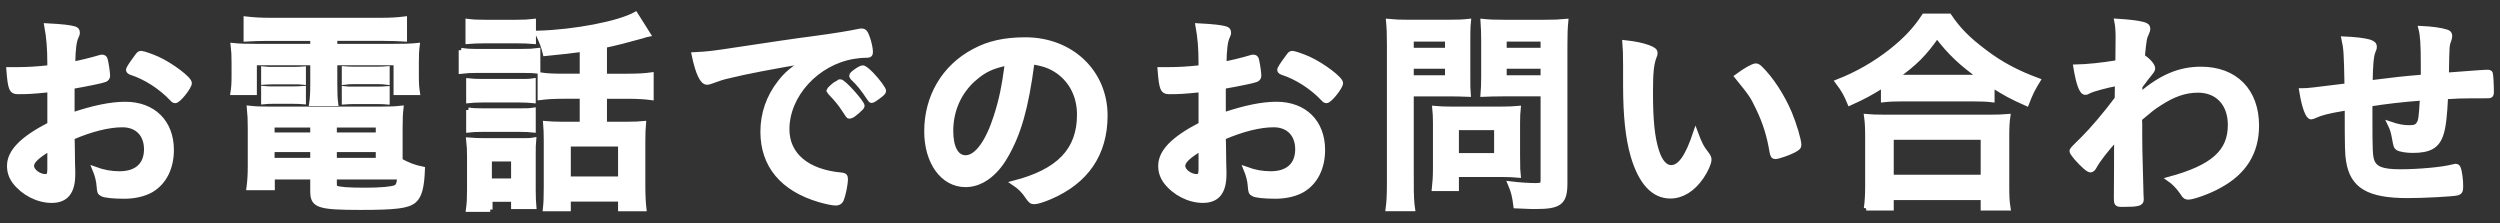 <svg xmlns="http://www.w3.org/2000/svg" width="213" height="19" viewBox="0 0 213 19"><rect x="0" y="0" width="213" height="19" fill="#333333" stroke="none"/><g fill="#fff" stroke="#fff" stroke-width=".4" stroke-miterlimit="10"><path d="M4.232 7.656c-1.476.15-1.849.168-2.69.168-.579 0-.672-.243-.803-1.905h.729c.915 0 1.737-.056 2.764-.168v-.393c0-1.214-.075-2.166-.262-3.175 1.42.075 1.98.15 2.372.262.187.056.261.149.261.336 0 .112-.019.187-.112.373-.167.356-.261 1.028-.28 2.298.617-.112 1.607-.354 2.354-.579l.13-.019c.149 0 .243.074.28.205.094.374.206 1.121.206 1.401 0 .149-.093.279-.243.336-.224.095-1.587.374-2.783.58v2.409c1.849-.616 3.287-.915 4.52-.915 2.391 0 3.941 1.531 3.941 3.903 0 1.531-.616 2.764-1.718 3.418-.579.336-1.401.541-2.297.541-.934 0-1.7-.074-1.905-.205-.205-.112-.224-.168-.261-.616-.038-.523-.149-.972-.374-1.513.766.28 1.401.392 2.129.392 1.457 0 2.279-.747 2.279-2.073 0-1.27-.785-2.072-2.036-2.072-1.177 0-2.671.373-4.277 1.064l.019.803.019 1.494c.019.336.019.673.019.841 0 1.513-.579 2.241-1.812 2.241-1.177 0-2.409-.635-3.156-1.606-.299-.411-.448-.841-.448-1.345 0-1.214 1.083-2.316 3.437-3.53v-2.951zm0 5.005c-1.084.653-1.532 1.083-1.532 1.476 0 .43.616.896 1.177.896.262 0 .355-.168.355-.598v-1.774zm10.421-4.239c-.952-1.009-2.26-1.85-3.492-2.241-.149-.057-.225-.131-.225-.225 0-.112.187-.411.71-1.12.206-.28.224-.299.411-.299.187.019.896.262 1.382.485 1.177.542 2.708 1.699 2.708 2.055 0 .336-.934 1.513-1.214 1.513-.093 0-.167-.037-.28-.168zM22.84 3.285c-.784 0-1.232.02-1.886.057v-1.738c.654.075 1.251.112 2.036.112h9.488c.822 0 1.401-.037 1.999-.112v1.737c-.616-.037-1.027-.057-1.83-.057h-4.109v.654h4.819c1.177 0 1.662-.019 2.204-.075-.056.411-.074.784-.074 1.476v1.14c0 .635.019.952.093 1.419h-1.849v-2.54h-5.192v1.774c0 .878.019 1.252.075 1.699h-2.073c.075-.504.093-.971.093-1.699v-1.774h-4.949v2.54h-1.849c.075-.485.093-.821.093-1.419v-1.139c0-.653-.019-.99-.075-1.476.523.057 1.027.075 2.223.075h4.557v-.654h-3.794zm11.262 10.403c.616.336 1.158.561 1.905.71-.056 1.568-.261 2.315-.728 2.708-.523.448-1.55.579-4.557.579-3.567 0-4.09-.168-4.09-1.363v-1.233h-3.418v.915h-2.017c.075-.56.112-1.12.112-1.773v-3.287c0-.691-.019-1.195-.075-1.737.485.056.934.075 1.7.075h9.469c.822 0 1.289-.02 1.774-.075-.056.504-.075.934-.075 1.737v2.744zm-11.654-7.825c.336.037.429.037.934.037h1.587c.392 0 .654-.019.896-.037v1.157c-.336-.037-.467-.037-.896-.037h-1.587c-.411 0-.617.019-.934.037v-1.157zm0 1.662c.336.037.43.037.934.037h1.587c.429 0 .635-.019.896-.037v1.158c-.28-.02-.467-.038-.896-.038h-1.587c-.43 0-.598 0-.934.038v-1.158zm.747 3.138v.821h3.437v-.821h-3.437zm0 2.092v.896h3.437v-.896h-3.437zm5.304-1.271h3.717v-.821h-3.717v.821zm0 2.167h3.717v-.896h-3.717v.896zm0 2.092c0 .131.037.205.131.261.243.131 1.083.188 2.502.188 1.308 0 2.279-.094 2.559-.225.224-.111.299-.28.354-.878h-5.547v.654zm.822-9.899c.261.02.467.038.934.038h1.83c.43 0 .691-.019.915-.038v1.177c-.261-.037-.485-.056-.915-.056h-1.83c-.411 0-.673.019-.934.056v-1.177zm0 1.7c.317.037.448.037.934.037h1.83c.43 0 .672-.019.915-.037v1.158c-.224-.019-.448-.038-.915-.038h-1.83c-.448 0-.654.02-.934.038v-1.158zM39.282 4.275c.448.074.766.094 1.438.094h3.679c.747 0 1.009-.02 1.438-.075v1.774c-.373-.037-.616-.056-1.363-.056h-3.754c-.635 0-.953.019-1.438.074v-1.811zm.578-2.464c.467.056.766.074 1.494.074h2.615c.728 0 1.027-.019 1.494-.074v1.736c-.448-.037-.841-.056-1.494-.056h-2.615c-.616 0-1.046.019-1.494.056v-1.736zm1.906 16.043h-1.868c.075-.542.093-1.009.093-1.699v-2.84c0-.578-.019-.896-.075-1.4.467.037.822.057 1.364.057h3.007c.709 0 .878 0 1.195-.057-.038.393-.038.654-.038 1.289v3.007c0 .672.019.971.056 1.4h-1.756v-.616h-1.979v.859zm-1.849-10.983c.392.038.598.057 1.177.057h3.212c.579 0 .784 0 1.139-.057v1.719c-.392-.037-.635-.057-1.139-.057h-3.212c-.542 0-.822.02-1.177.057v-1.719zm0 2.503c.392.037.598.056 1.177.056h3.194c.616 0 .766 0 1.158-.056v1.719c-.374-.038-.598-.057-1.176-.057h-3.194c-.542 0-.822.019-1.158.057v-1.719zm1.792 6.032h2.036v-1.849h-2.036v1.849zm7.882-11.186c-1.158.149-1.438.187-3.138.354-.131-.579-.299-.99-.654-1.756 3.212-.093 6.929-.821 8.349-1.605l1.083 1.718c-.187.037-.243.056-.467.131-1.326.373-2.278.616-3.25.821v2.597h1.98c.896 0 1.457-.038 1.999-.112v1.961c-.561-.074-1.158-.112-1.999-.112h-1.98v2.354h1.999c.598 0 .934-.019 1.326-.056-.038.41-.056.859-.056 1.531v3.848c0 .747.038 1.4.094 1.904h-2.018v-.821h-4.426v.821h-1.979c.056-.504.075-.989.075-1.849v-4.034c0-.616-.019-.896-.056-1.4.43.037.803.056 1.307.056h1.812v-2.355h-1.569c-.896 0-1.438.038-2.017.112v-1.961c.616.094 1.139.112 2.036.112h1.55v-2.259zm-1.158 11.018h4.426v-2.95h-4.426v2.95zM62.055 6.479c-.485.112-.653.168-1.326.411-.243.093-.374.13-.486.13-.411 0-.784-.766-1.121-2.372 1.195-.056 1.625-.111 3.698-.429 2.241-.337 5.08-.767 6.574-.953 1.681-.224 3.025-.448 3.735-.598.13-.037.187-.037.28-.037.243 0 .336.112.504.579.149.393.262.952.262 1.214 0 .224-.075.299-.336.299-.392 0-.747.037-1.102.094-3.157.522-5.678 3.287-5.678 6.2 0 2.186 1.718 3.623 4.632 3.885.261.019.354.112.354.336 0 .467-.187 1.363-.354 1.774-.094.206-.243.299-.486.299s-.803-.112-1.382-.28c-3.175-.934-4.837-2.95-4.837-5.809 0-1.55.504-2.988 1.476-4.221.522-.672.971-1.046 2.036-1.774-2.446.412-5.023.897-6.443 1.252zm9.562.486c.262 0 1.849 1.774 1.849 2.055 0 .093-.112.205-.448.504-.355.299-.374.299-.523.355l-.131.037c-.074 0-.093-.019-.429-.542-.299-.467-.617-.878-1.214-1.494l-.093-.149.075-.149c.056-.074.374-.336.448-.392.187-.094.299-.169.317-.188l.056-.037h.093zm3.194 1.289c-.28.205-.448.317-.542.317-.075 0-.112-.038-.206-.187-.56-.841-.84-1.195-1.438-1.774l-.075-.149c0-.094.112-.206.374-.393s.486-.298.58-.298c.131 0 .354.168.747.561.542.561 1.046 1.251 1.046 1.419 0 .111-.131.242-.486.504zM85.668 13.334c-.896 1.55-2.129 2.409-3.399 2.409-1.942 0-3.325-1.905-3.325-4.558 0-2.951 1.494-5.49 4.053-6.836 1.251-.672 2.596-.971 4.371-.971 3.903 0 6.798 2.764 6.798 6.462 0 3.269-1.606 5.622-4.707 6.948-.616.262-1.102.41-1.345.41-.224 0-.317-.074-.561-.429-.317-.486-.672-.841-1.177-1.177 3.848-.99 5.584-2.802 5.584-5.827 0-1.551-.654-2.857-1.812-3.68-.654-.448-1.177-.635-2.204-.803-.52 3.943-1.136 6.091-2.276 8.052zm-2.689-6.612c-1.251 1.103-1.961 2.671-1.961 4.427 0 1.438.467 2.278 1.251 2.278.934 0 1.886-1.288 2.596-3.511.448-1.401.672-2.466.953-4.539-1.326.28-1.98.598-2.839 1.345zM102.315 7.656c-1.476.149-1.849.168-2.689.168-.579 0-.672-.243-.803-1.905h.728c.916 0 1.737-.056 2.764-.168v-.393c0-1.214-.075-2.166-.261-3.175 1.419.074 1.979.149 2.372.262.187.056.262.149.262.336 0 .112-.019.187-.112.373-.168.355-.261 1.027-.28 2.298.616-.112 1.606-.354 2.353-.579l.131-.019c.149 0 .243.074.28.205.093.374.205 1.121.205 1.401 0 .149-.093.279-.243.336-.224.094-1.587.373-2.783.579v2.409c1.849-.616 3.287-.915 4.52-.915 2.391 0 3.94 1.531 3.94 3.903 0 1.531-.615 2.764-1.718 3.418-.579.336-1.4.541-2.297.541-.935 0-1.7-.074-1.905-.205-.206-.112-.224-.168-.262-.616-.037-.523-.149-.972-.373-1.513.766.28 1.4.392 2.129.392 1.457 0 2.278-.747 2.278-2.073 0-1.27-.784-2.072-2.036-2.072-1.176 0-2.67.373-4.276 1.064l.019.803.019 1.494c.019.336.019.673.019.841 0 1.513-.579 2.241-1.812 2.241-1.176 0-2.409-.635-3.156-1.606-.299-.411-.448-.841-.448-1.345 0-1.214 1.083-2.316 3.437-3.53v-2.95zm0 5.005c-1.083.653-1.531 1.083-1.531 1.476 0 .43.616.896 1.177.896.261 0 .354-.168.354-.598v-1.774zm10.422-4.239c-.952-1.009-2.26-1.85-3.493-2.241-.148-.057-.224-.131-.224-.225 0-.112.187-.411.71-1.12.205-.28.224-.299.41-.299.188.019.896.262 1.383.485 1.176.542 2.708 1.699 2.708 2.055 0 .336-.935 1.513-1.214 1.513-.093 0-.167-.037-.28-.168zM120.252 15.594c0 1.083.037 1.736.111 2.203h-2.11c.075-.56.112-1.083.112-2.222v-11.748c0-.952-.02-1.419-.075-2.017.579.056.972.074 1.831.074h3.156c.934 0 1.326-.019 1.849-.074-.056.541-.056.934-.056 1.662v2.969c0 .841 0 1.195.037 1.606-.504-.019-1.027-.037-1.644-.037h-3.212v7.584zm0-11.319h3.062v-.933h-3.062v.933zm0 2.335h3.062v-.953h-3.062v.953zm9.058 7.097c0 .542.019.896.056 1.232-.41-.037-.766-.056-1.27-.056h-3.997v1.195h-1.905c.057-.485.094-1.064.094-1.737v-3.847c0-.486-.019-.915-.057-1.271.412.037.804.057 1.326.057h4.427c.561 0 .972-.02 1.382-.057-.037.336-.056.71-.056 1.232v3.252zm-5.211-.467h3.399v-2.354h-3.399v2.354zm9.245 2.372c0 1.644-.448 1.998-2.503 1.998-.28 0-.485 0-1.699-.056-.112-.878-.206-1.252-.485-1.905.729.094 1.625.149 2.185.149.523 0 .616-.074.616-.448v-7.34h-3.474c-.56 0-1.271.019-1.644.037.037-.43.057-.858.057-1.606v-2.968c0-.636-.02-1.14-.057-1.662.561.056.934.074 1.83.074h3.399c.878 0 1.271-.019 1.849-.074-.056.578-.074 1.157-.074 1.998v11.803zm-5.174-11.337h3.287v-.933h-3.287v.933zm0 2.335h3.287v-.953h-3.287v.953zM138.486 5.303c0-.542-.02-1.271-.057-1.681.859.093 1.494.224 1.998.41.449.169.598.28.598.486 0 .111 0 .111-.074.299-.242.635-.317 1.345-.317 3.044 0 2.391.149 3.885.522 5.024.281.878.71 1.382 1.215 1.382.766 0 1.4-.896 2.092-2.97.354.952.485 1.232 1.008 1.905.094.131.15.262.15.392 0 .299-.281.935-.654 1.476-.729 1.064-1.662 1.644-2.652 1.644-1.438 0-2.521-1.157-3.193-3.455-.43-1.494-.635-3.38-.635-5.995v-1.961zm11.113.299c.112 0 .206.056.354.187.934.896 1.905 2.391 2.521 3.848.411.989.803 2.315.803 2.708 0 .187-.093.28-.484.485-.43.225-1.309.523-1.532.523-.168 0-.243-.094-.299-.43-.243-1.438-.579-2.484-1.157-3.698-.523-1.083-.561-1.139-1.831-2.708.784-.579 1.401-.915 1.625-.915zM160.456 7.264c-1.14.71-1.625.971-2.857 1.531-.317-.766-.522-1.139-1.046-1.83 1.681-.653 3.193-1.531 4.557-2.596 1.252-.99 2.092-1.887 2.82-3.008h2.148c.766 1.14 1.568 1.962 3.007 3.045 1.4 1.064 2.745 1.774 4.558 2.446-.468.766-.636 1.103-.972 1.979-1.271-.56-1.849-.877-2.933-1.568v1.251c-.467-.056-.896-.074-1.605-.074h-6.145c-.561 0-1.047.019-1.532.074v-1.25zm-1.456 10.477c.074-.561.111-1.102.111-1.886v-4.184c0-.767-.019-1.215-.094-1.756.43.037.841.056 1.569.056h8.928c.728 0 1.12-.019 1.568-.056-.074.485-.093.971-.093 1.756v4.202c0 .84.019 1.307.111 1.867h-2.147v-.896h-7.807v.896h-2.146zm2.147-2.652h7.807v-3.38h-7.807v3.38zm6.966-8.517h.617c-1.625-1.157-2.578-2.054-3.698-3.511-1.083 1.55-1.849 2.315-3.512 3.511h6.593zM180.315 14.679c0-2.036 0-2.036.019-2.914-.934 1.027-1.568 1.849-1.886 2.428-.094.188-.225.299-.337.299-.187 0-.635-.392-1.232-1.064-.242-.299-.354-.467-.354-.541 0-.131 0-.131.952-1.065.803-.803 1.887-2.072 2.895-3.417 0-.112 0-.542.02-1.289-.916.168-2.092.485-2.41.653-.186.094-.224.112-.316.112-.318 0-.58-.729-.822-2.185.99-.02 2.223-.15 3.586-.374l.019-2.147c0-.561-.037-1.009-.112-1.383 1.177.075 1.756.149 2.279.28.279.075.392.187.392.393 0 .093-.037.187-.112.373-.187.374-.205.505-.354 1.98.448.28.878.747.878.989 0 .168 0 .168-.579.878-.056.075-.224.317-.504.673l-.019.729c1.83-1.551 3.38-2.204 5.211-2.204 2.913 0 4.743 1.849 4.743 4.818 0 2.278-1.046 3.979-3.193 5.136-.821.467-2.223.972-2.634.972-.111 0-.242-.037-.299-.112-.037-.019-.037-.019-.279-.373-.318-.448-.673-.804-1.047-1.064 3.717-1.009 5.192-2.316 5.192-4.613 0-1.793-1.064-2.951-2.745-2.951-1.102 0-2.111.354-3.307 1.139-.598.393-.598.393-1.662 1.289l.02.393c0 1.998 0 2.166.111 6.088l.02.393c0 .355-.262.43-1.625.43-.486 0-.523-.056-.523-.579l.014-2.17zM201.931 8.87v1.139c0 2.746.019 3.306.168 3.698.243.673.878.915 2.391.915 1.625 0 3.604-.187 4.464-.411l.262-.056c.111 0 .205.056.242.187.112.262.206.99.206 1.514 0 .41-.056.522-.317.598-.374.093-2.857.224-4.221.224-3.325 0-4.707-.821-5.043-2.97-.094-.579-.112-1.027-.112-4.52l-.262.056c-1.345.225-1.923.374-2.465.616-.149.075-.262.112-.337.112-.279 0-.598-.859-.821-2.26h.168c.411 0 .691-.037 3.698-.411-.057-2.932-.074-3.1-.262-3.996.934.037 1.737.13 2.186.261.317.112.43.206.43.43 0 .112-.02.187-.112.393-.149.354-.224 1.139-.243 2.651 2.428-.299 2.54-.317 4.502-.485v-1.102c0-1.681-.057-2.484-.206-3.044.896.037 1.7.148 2.185.299.225.074.299.168.299.354 0 .131-.018.187-.093.411-.149.392-.149.485-.187 2.689v.224c2.727-.205 3.193-.243 3.511-.243.112 0 .187.038.225.094.037.094.093.896.093 1.531 0 .262-.019.318-.111.374-.057.037-.057.037-1.662.037-.729 0-1.289.019-2.13.075-.074 1.587-.187 2.596-.392 3.193-.336 1.009-.99 1.382-2.428 1.382-.505 0-1.065-.093-1.252-.205-.168-.112-.187-.187-.299-.804-.112-.616-.168-.803-.393-1.27.71.243 1.158.317 1.662.317.449 0 .636-.074.785-.299.187-.262.224-.561.317-2.204-1.775.132-3.139.3-4.446.506z"/></g></svg>